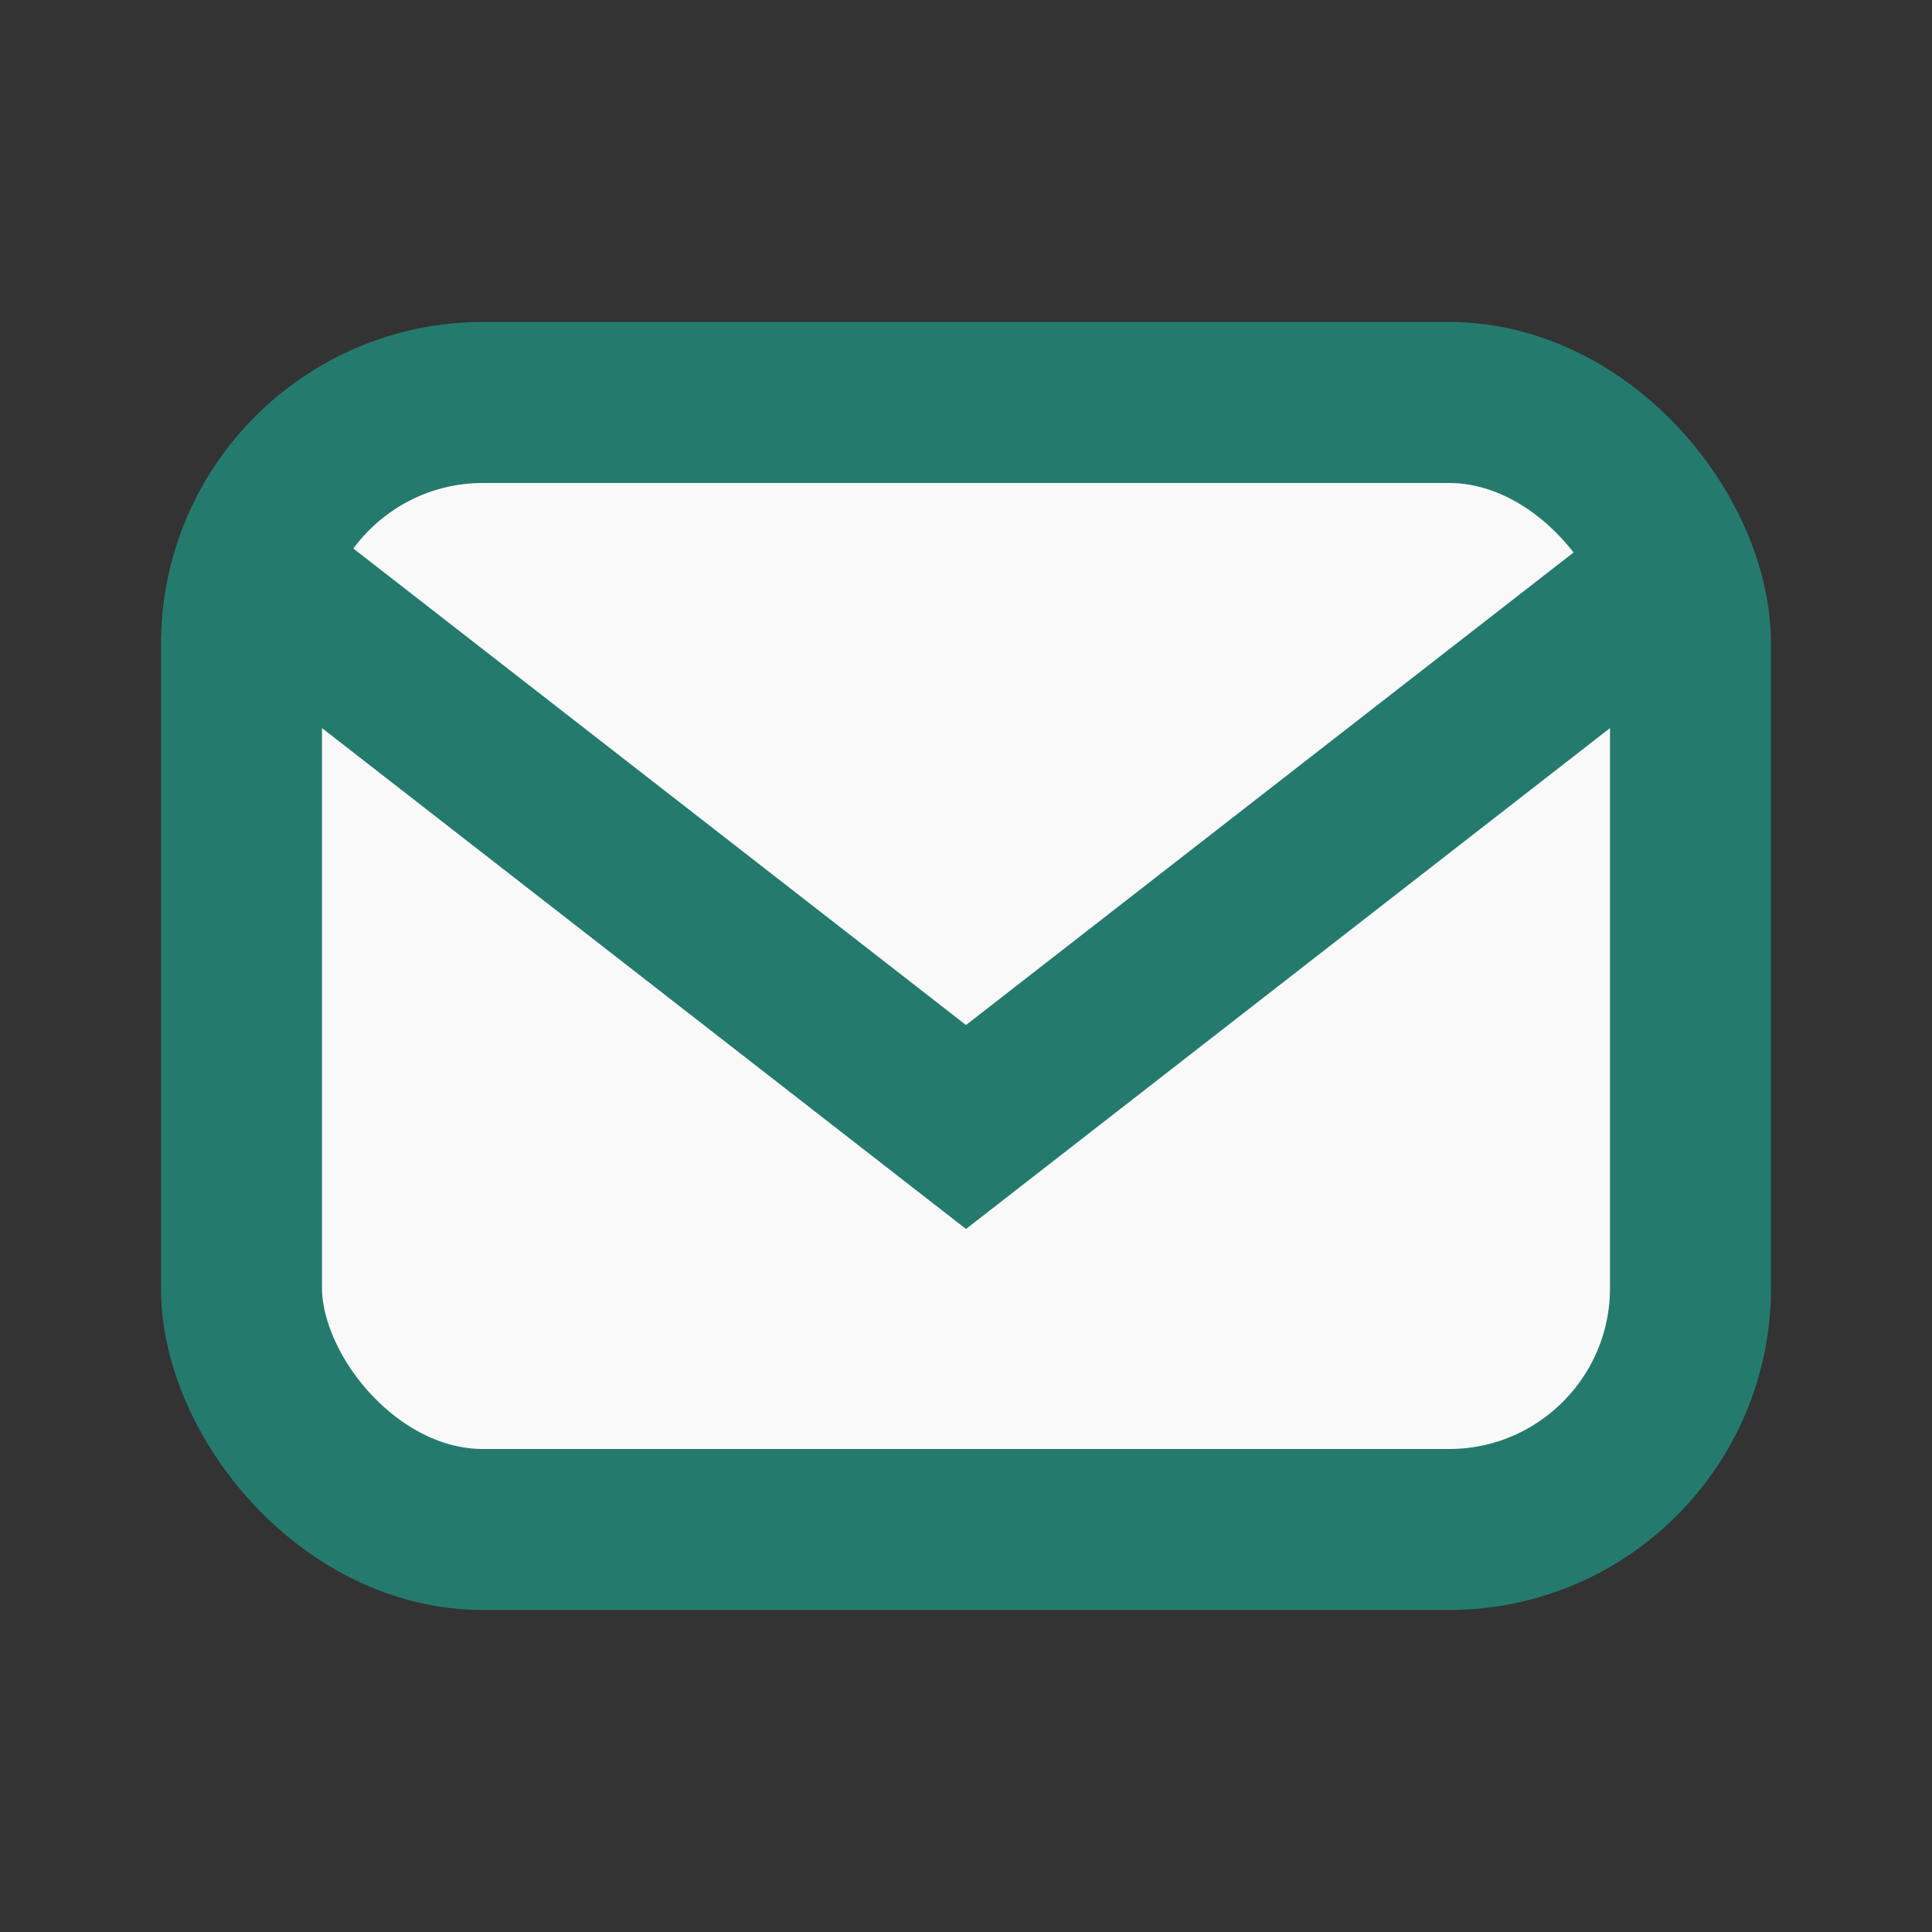 <?xml version="1.0" encoding="UTF-8"?>
<svg xmlns="http://www.w3.org/2000/svg" width="24" height="24" viewBox="0 0 24 24"><rect x="0" y="0" width="24" height="24" fill="#333333" stroke="none"/><rect x="3" y="5" width="18" height="14" rx="3" fill="#F9F9F9" stroke="#247B6D" stroke-width="2"/><path d="M3 7l9 7 9-7" stroke="#247B6D" stroke-width="2" fill="none"/></svg>